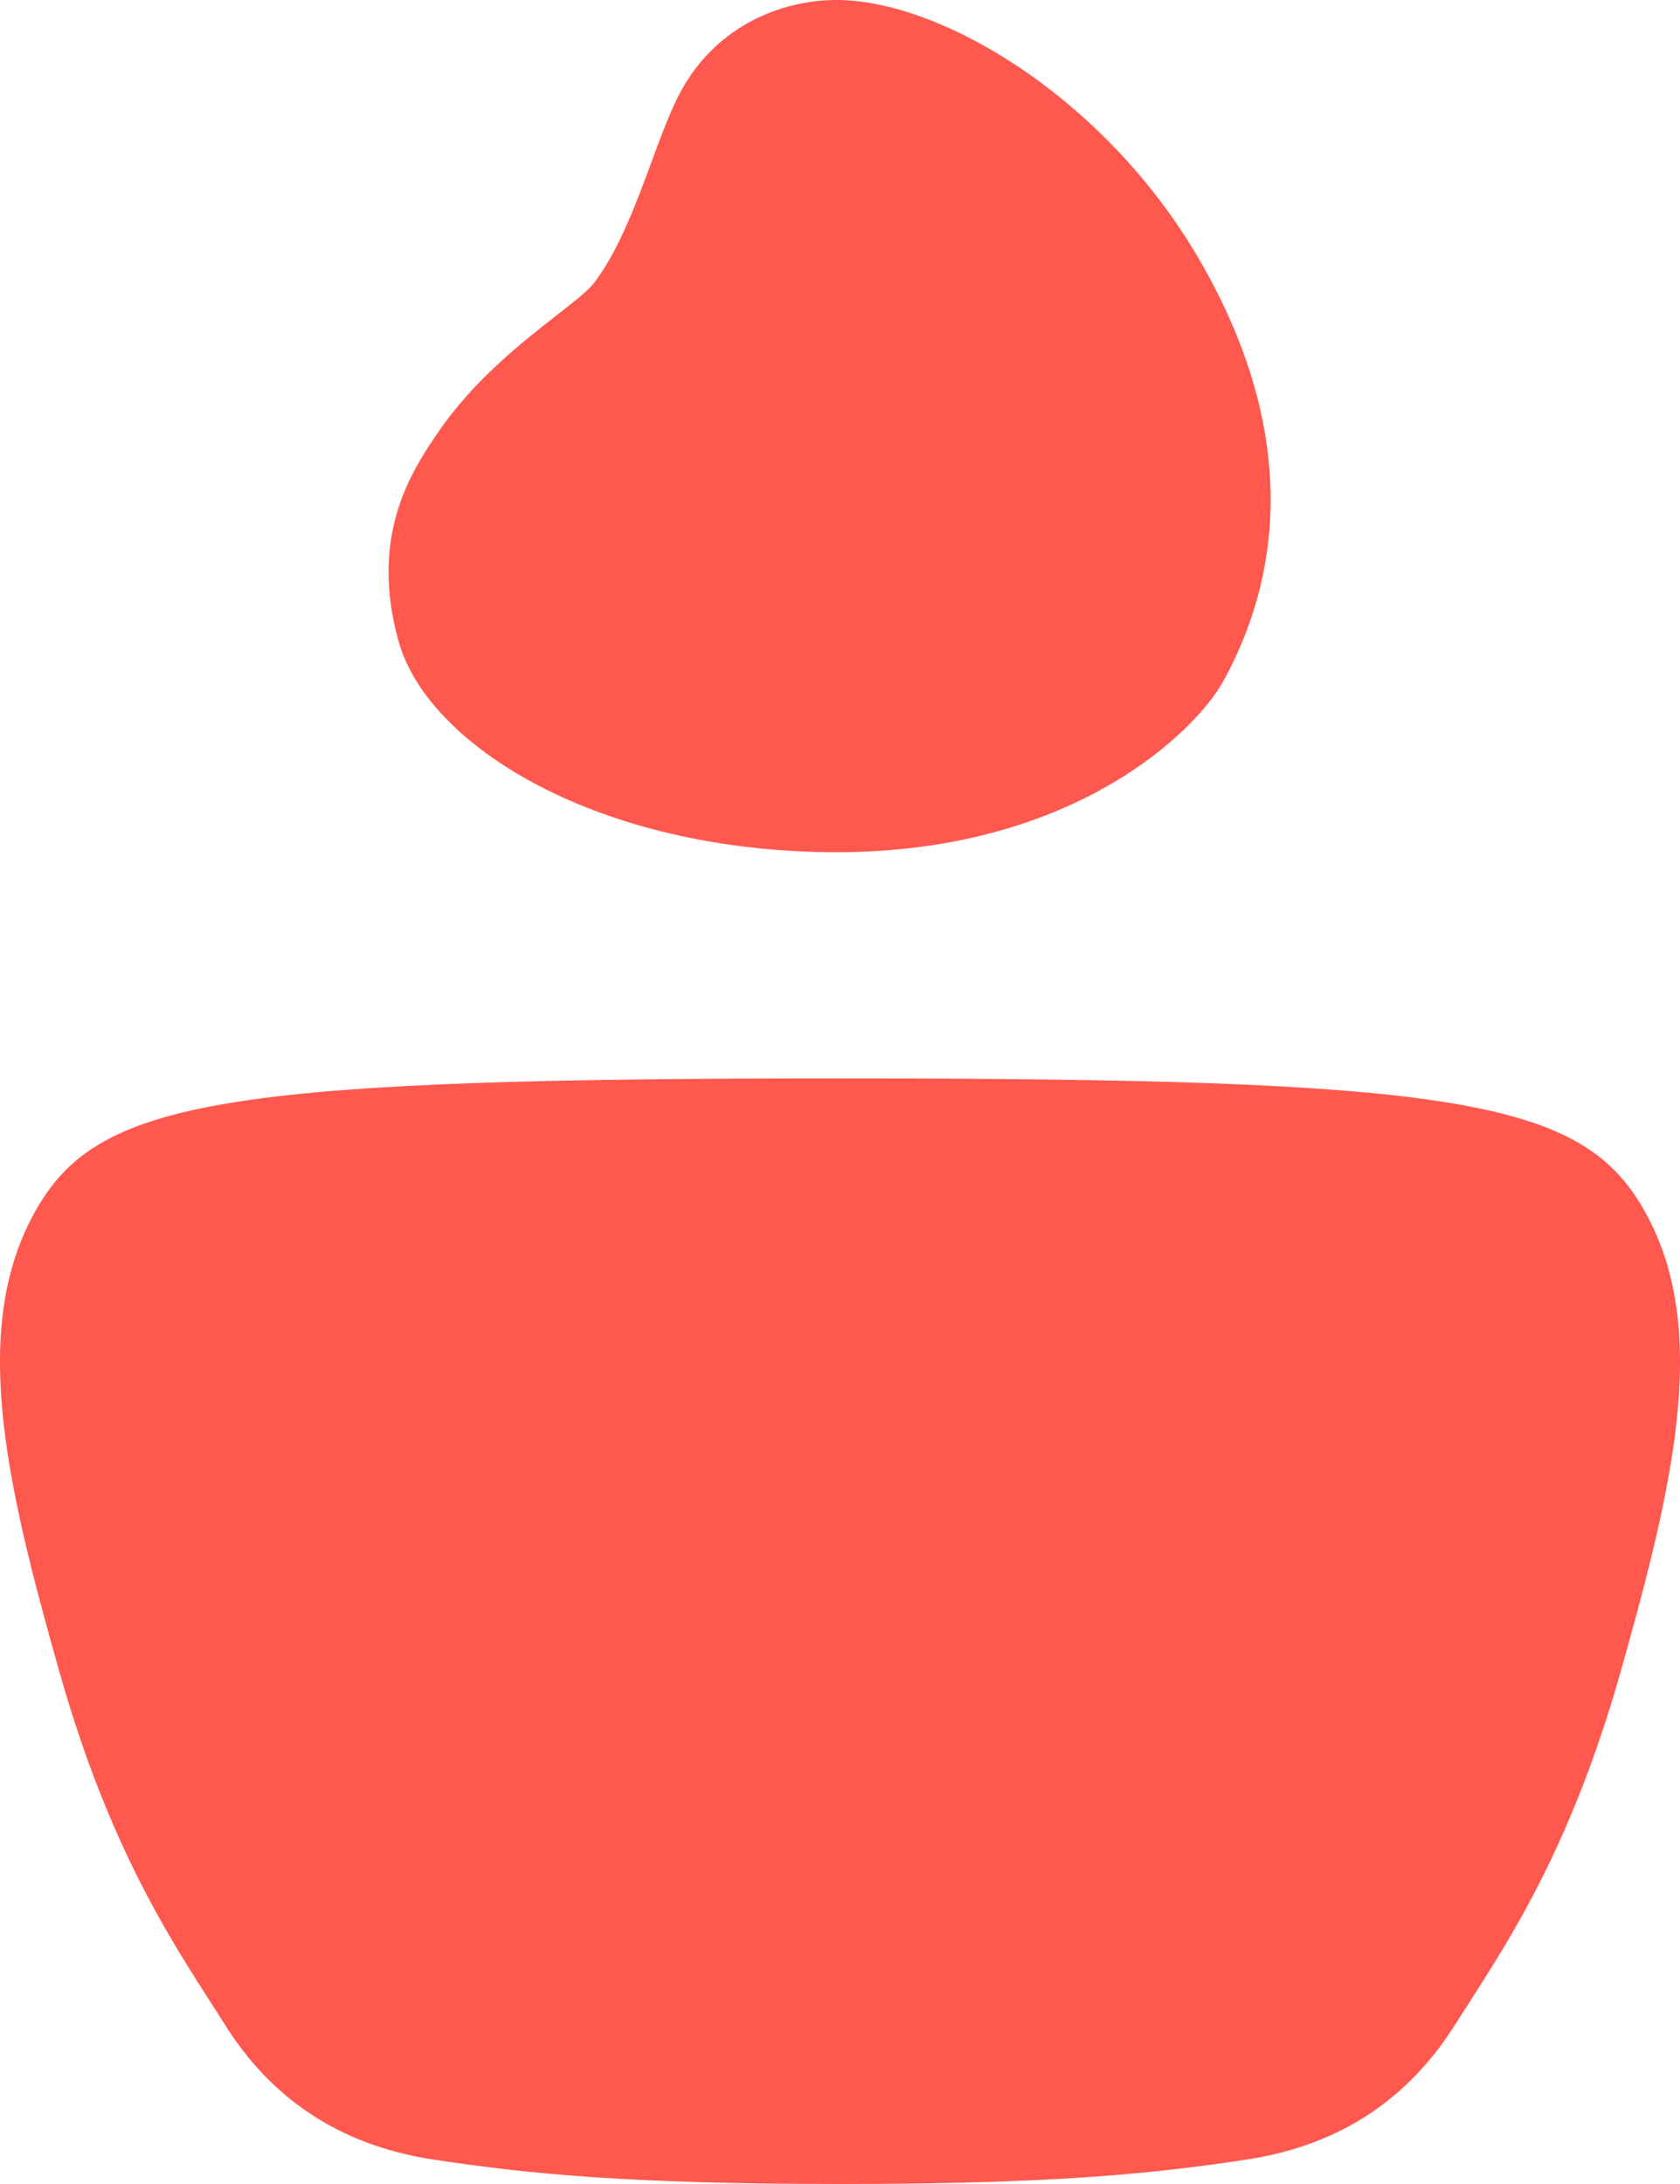 <svg height="26" viewBox="0 0 20 26" width="20" xmlns="http://www.w3.org/2000/svg"><path d="m10.023 26c-2.503 0-3.713-.116-4.864-.291-1.151-.175-1.948-.757-2.479-1.602-.531-.844-1.339-1.957-1.978-4.222-.639-2.265-1.096-4.18-.207-5.591.767-1.217 2.391-1.456 9.528-1.456 7.098.001 8.716.241 9.482 1.456.889 1.411.432 3.326-.207 5.591-.639 2.265-1.446 3.378-1.978 4.222s-1.328 1.427-2.479 1.602c-1.144.174-2.346.29-4.818.291zm-5.279-18.366c-.342-1.244.13-1.998.495-2.521.643-.923 1.629-1.472 1.838-1.751.456-.609.677-1.55.975-2.171.417-.867 1.233-1.191 1.908-1.191 1.236 0 3.191 1.158 4.312 3.081 1.25 2.146.934 3.874.283 5.042-.316.566-1.757 2.022-4.594 2.022s-4.874-1.268-5.216-2.512z" fill="#ff584e" fill-rule="evenodd"/></svg>